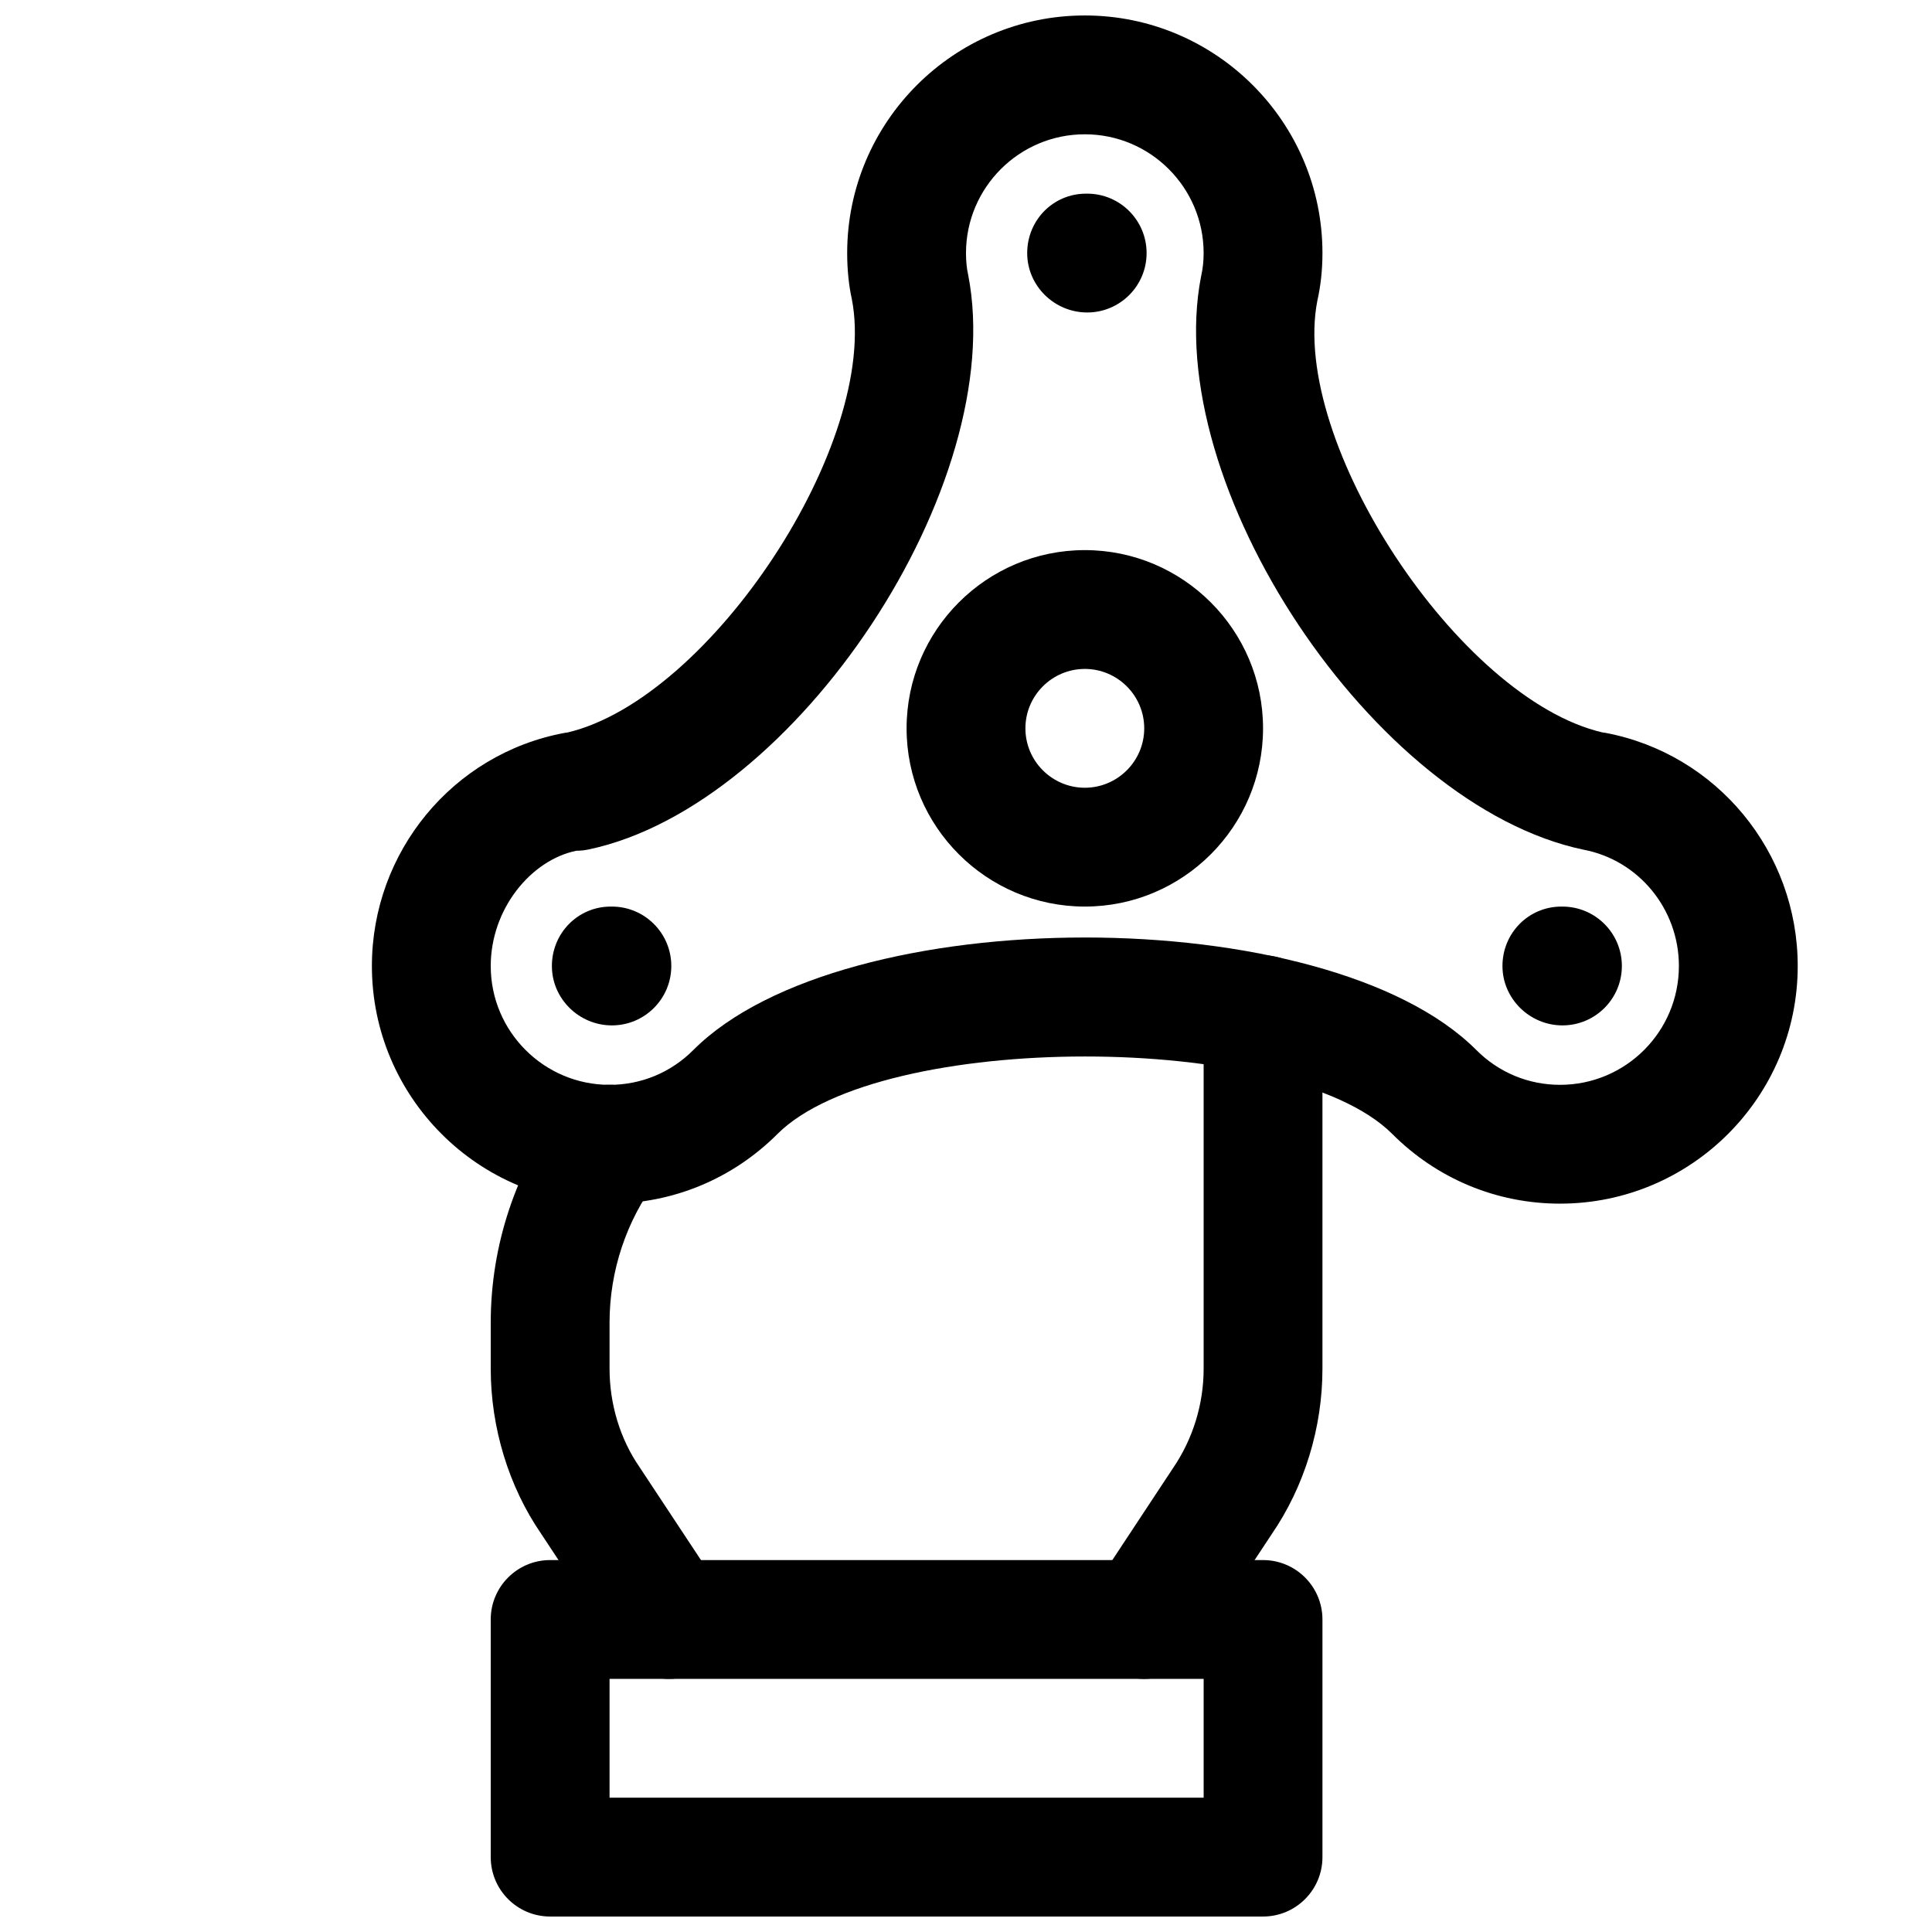 <?xml version="1.0" encoding="UTF-8"?>
<!-- Uploaded to: ICON Repo, www.svgrepo.com, Generator: ICON Repo Mixer Tools -->
<svg width="800px" height="800px" version="1.1" viewBox="144 144 512 512" xmlns="http://www.w3.org/2000/svg">
 <defs>
  <clipPath id="b">
   <path d="m274 557h221v94.902h-221z"/>
  </clipPath>
  <clipPath id="a">
   <path d="m242 148.09h379v314.91h-379z"/>
  </clipPath>
 </defs>
 <path d="m432.12 226.81c-8.691 0-15.902-7.051-15.902-15.742 0-8.691 6.863-15.746 15.586-15.746h0.316c8.691 0 15.742 7.055 15.742 15.742 0 8.695-7.051 15.746-15.742 15.746z"/>
 <path d="m447.23 588.93c-2.992 0-5.984-0.82-8.66-2.613-7.242-4.754-9.258-14.547-4.473-21.789l20.781-31.488c5.262-7.715 8.098-16.941 8.098-26.293v-93.832c0-8.691 7.055-15.742 15.742-15.742 8.691-0.004 15.742 7.051 15.742 15.742v93.805c0 15.617-4.754 31.203-13.477 43.895l-20.625 31.234c-3.019 4.598-8.027 7.082-13.129 7.082z"/>
 <path d="m321.28 588.93c-5.133 0-10.141-2.488-13.16-7.086l-20.781-31.488c-8.504-12.402-13.289-27.992-13.289-43.609v-12.281c0-20.438 6.707-40.59 18.926-56.742 5.227-6.926 15.082-8.312 22.074-3.055 6.926 5.227 8.312 15.082 3.055 22.043-8.098 10.738-12.566 24.121-12.566 37.754v12.281c0 9.352 2.801 18.609 7.934 26.039l20.973 31.738c4.785 7.242 2.769 17.035-4.473 21.789-2.707 1.801-5.699 2.617-8.691 2.617z"/>
 <g clip-path="url(#b)">
  <path d="m478.72 651.9h-188.93c-8.691 0-15.742-7.051-15.742-15.742v-62.977c0-8.691 7.051-15.746 15.742-15.746h188.93c8.691 0 15.742 7.055 15.742 15.742v62.977c0 8.695-7.051 15.746-15.742 15.746zm-173.18-31.488h157.44v-31.488h-157.44z"/>
 </g>
 <g clip-path="url(#a)">
  <path d="m557.44 462.98c-16.816 0-32.621-6.582-44.523-18.516-27.395-27.332-135.46-27.301-162.86 0.031-11.902 11.902-27.711 18.484-44.523 18.484-34.73 0-62.977-28.246-62.977-62.977 0-30.195 21.41-56.207 50.918-61.75 0.285-0.062 0.566-0.094 0.883-0.125 37.973-8.941 82.809-76.988 75.379-114.9-0.785-3.523-1.227-7.746-1.227-12.152 0-34.73 28.246-62.977 62.977-62.977s62.977 28.246 62.977 62.977c0 4.473-0.473 8.723-1.355 12.625-7.305 37.438 37.535 105.52 75.508 114.39 0.316 0.031 0.598 0.094 0.852 0.125 29.535 5.578 50.945 31.586 50.945 61.785 0 34.73-28.242 62.977-62.977 62.977zm-125.95-70.535c41.941 0 83.852 9.918 103.72 29.789 5.949 5.981 13.82 9.258 22.227 9.258 17.383 0 31.488-14.105 31.488-31.488 0-15.082-10.645-28.055-25.285-30.828-55.672-11.652-112.16-96.855-101.33-151.99 0.473-2.047 0.664-4.062 0.664-6.109 0-17.352-14.105-31.488-31.488-31.488-17.383 0-31.488 14.137-31.488 31.488 0 2.047 0.188 4.094 0.566 5.699 10.895 55.547-45.562 140.75-100.57 152.34-1.07 0.219-2.172 0.344-3.273 0.344-12.062 2.488-22.672 15.461-22.672 30.547 0 17.383 14.137 31.488 31.488 31.488 8.406 0 16.281-3.273 22.23-9.258 19.867-19.871 61.809-29.789 103.72-29.789z"/>
 </g>
 <path d="m431.49 384.25c-26.043 0-47.234-21.191-47.234-47.23 0-26.043 21.191-47.234 47.234-47.234 26.039 0 47.23 21.191 47.23 47.23 0 26.043-21.191 47.234-47.23 47.234zm0-62.977c-8.66 0-15.746 7.055-15.746 15.746 0 8.691 7.086 15.742 15.746 15.742 8.656 0 15.742-7.051 15.742-15.742 0-8.691-7.086-15.746-15.742-15.746z"/>
 <path d="m306.16 415.74c-8.691 0-15.902-7.055-15.902-15.742 0-8.691 6.898-15.746 15.586-15.746h0.316c8.691 0 15.742 7.055 15.742 15.742 0 8.691-7.051 15.746-15.742 15.746z"/>
 <path d="m558.07 415.74c-8.66 0-15.902-7.055-15.902-15.742 0-8.691 6.894-15.742 15.586-15.742h0.316c8.691 0 15.742 7.055 15.742 15.742s-7.055 15.742-15.742 15.742z"/>
</svg>